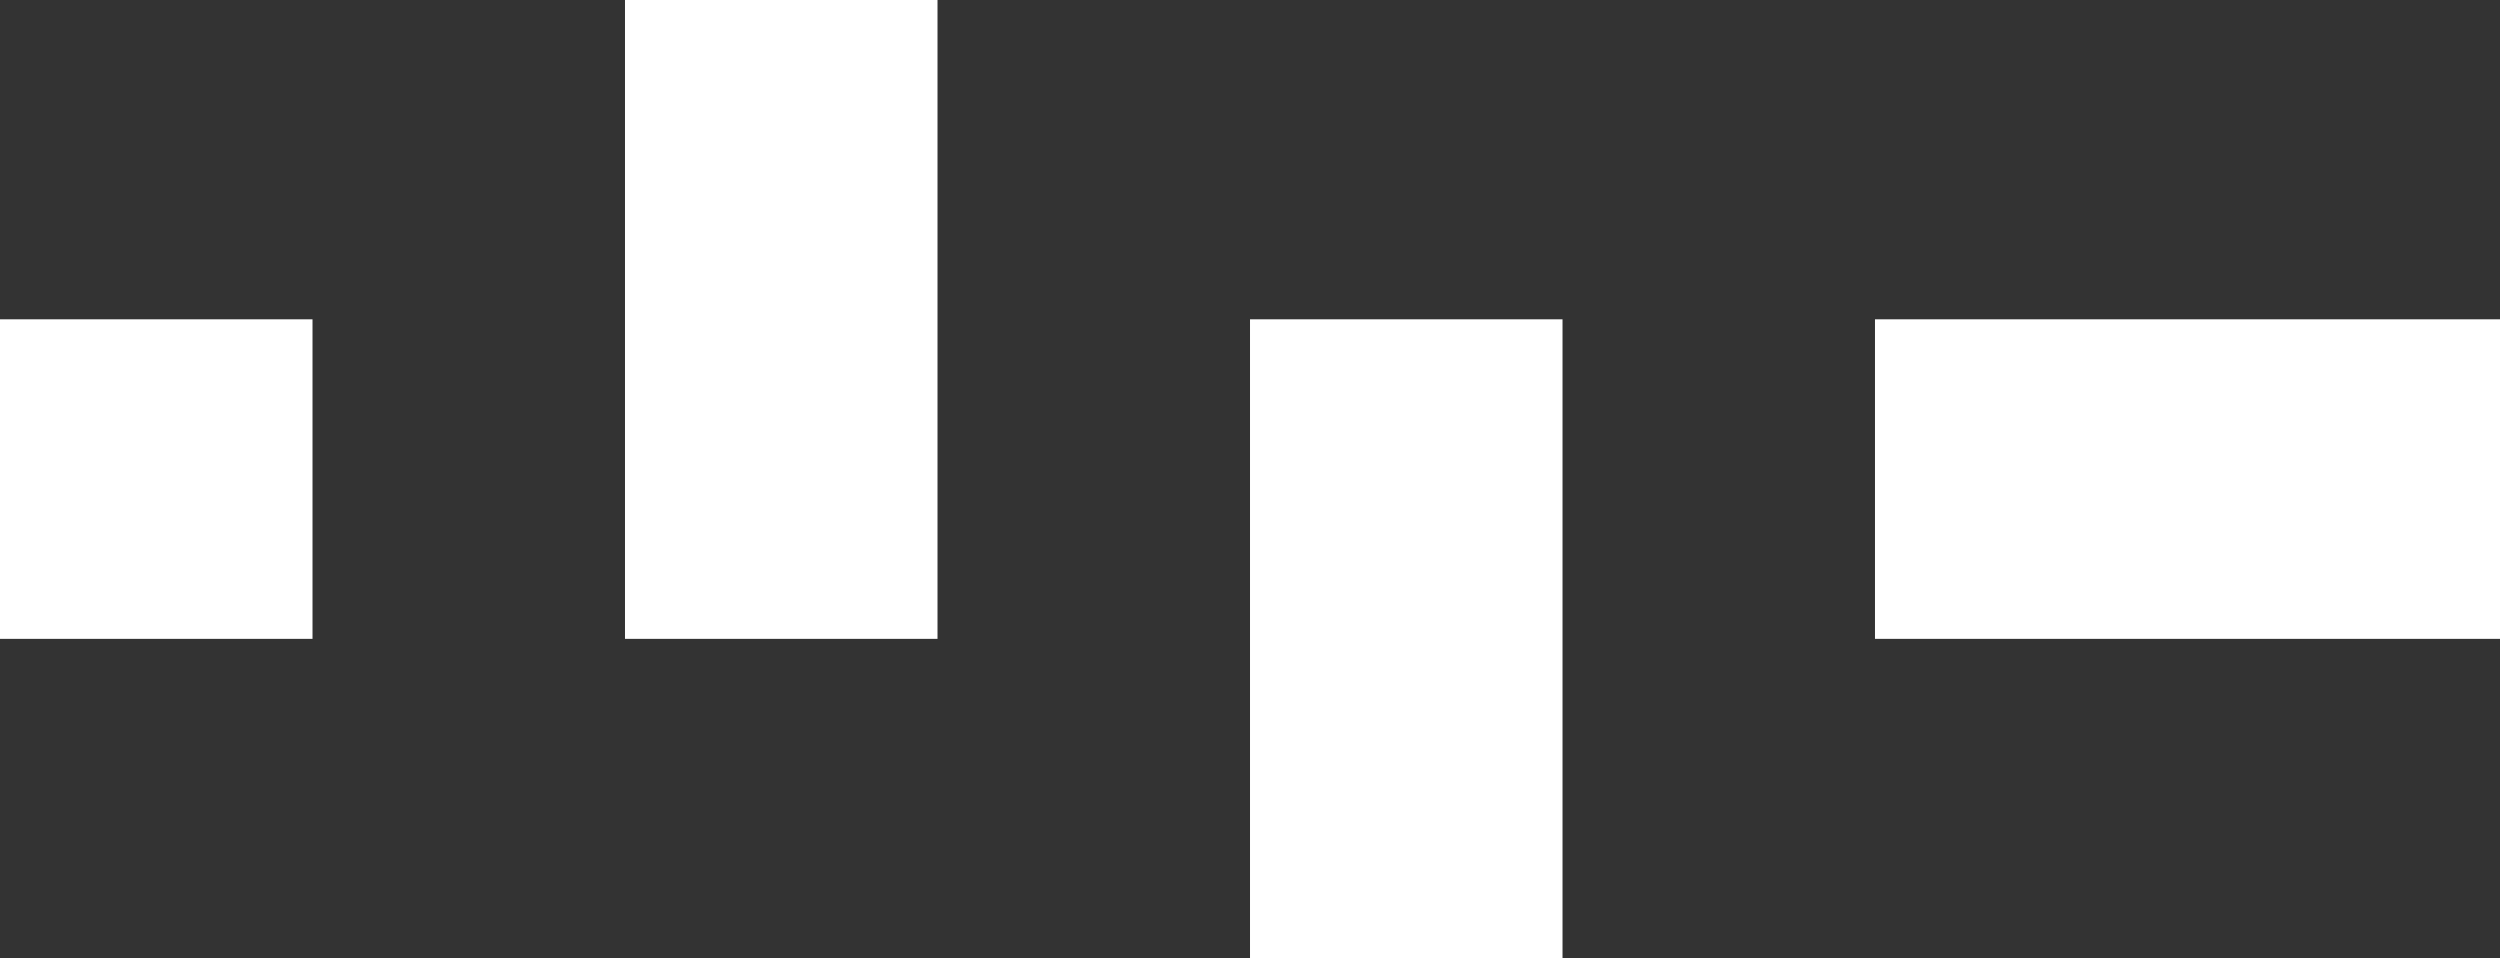 <svg xmlns="http://www.w3.org/2000/svg" viewBox="7093.374 1651 102.085 39.131">
  <rect x="7093.374" y="1651" width="102.085" height="39.131" fill="#333333" stroke="none"/>
  <defs>
    <style>
      .cls-1 {
        fill: #fff;
      }
    </style>
  </defs>
  <g id="Group_341" data-name="Group 341" transform="translate(7093.374 1650.999)">
    <path id="Path_248" data-name="Path 248" class="cls-1" d="M0-6.152H12.761V-19.2H0Z" transform="translate(0 32.24)"/>
    <path id="Path_249" data-name="Path 249" class="cls-1" d="M18.779-2.707H31.54V-28.794H18.779Z" transform="translate(6.742 28.795)"/>
    <path id="Path_250" data-name="Path 250" class="cls-1" d="M37.559,6.892H50.32V-19.2H37.559Z" transform="translate(13.484 32.24)"/>
    <path id="Path_251" data-name="Path 251" class="cls-1" d="M56.338-6.152H81.86V-19.2H56.338Z" transform="translate(20.225 32.24)"/>
  </g>
</svg>
